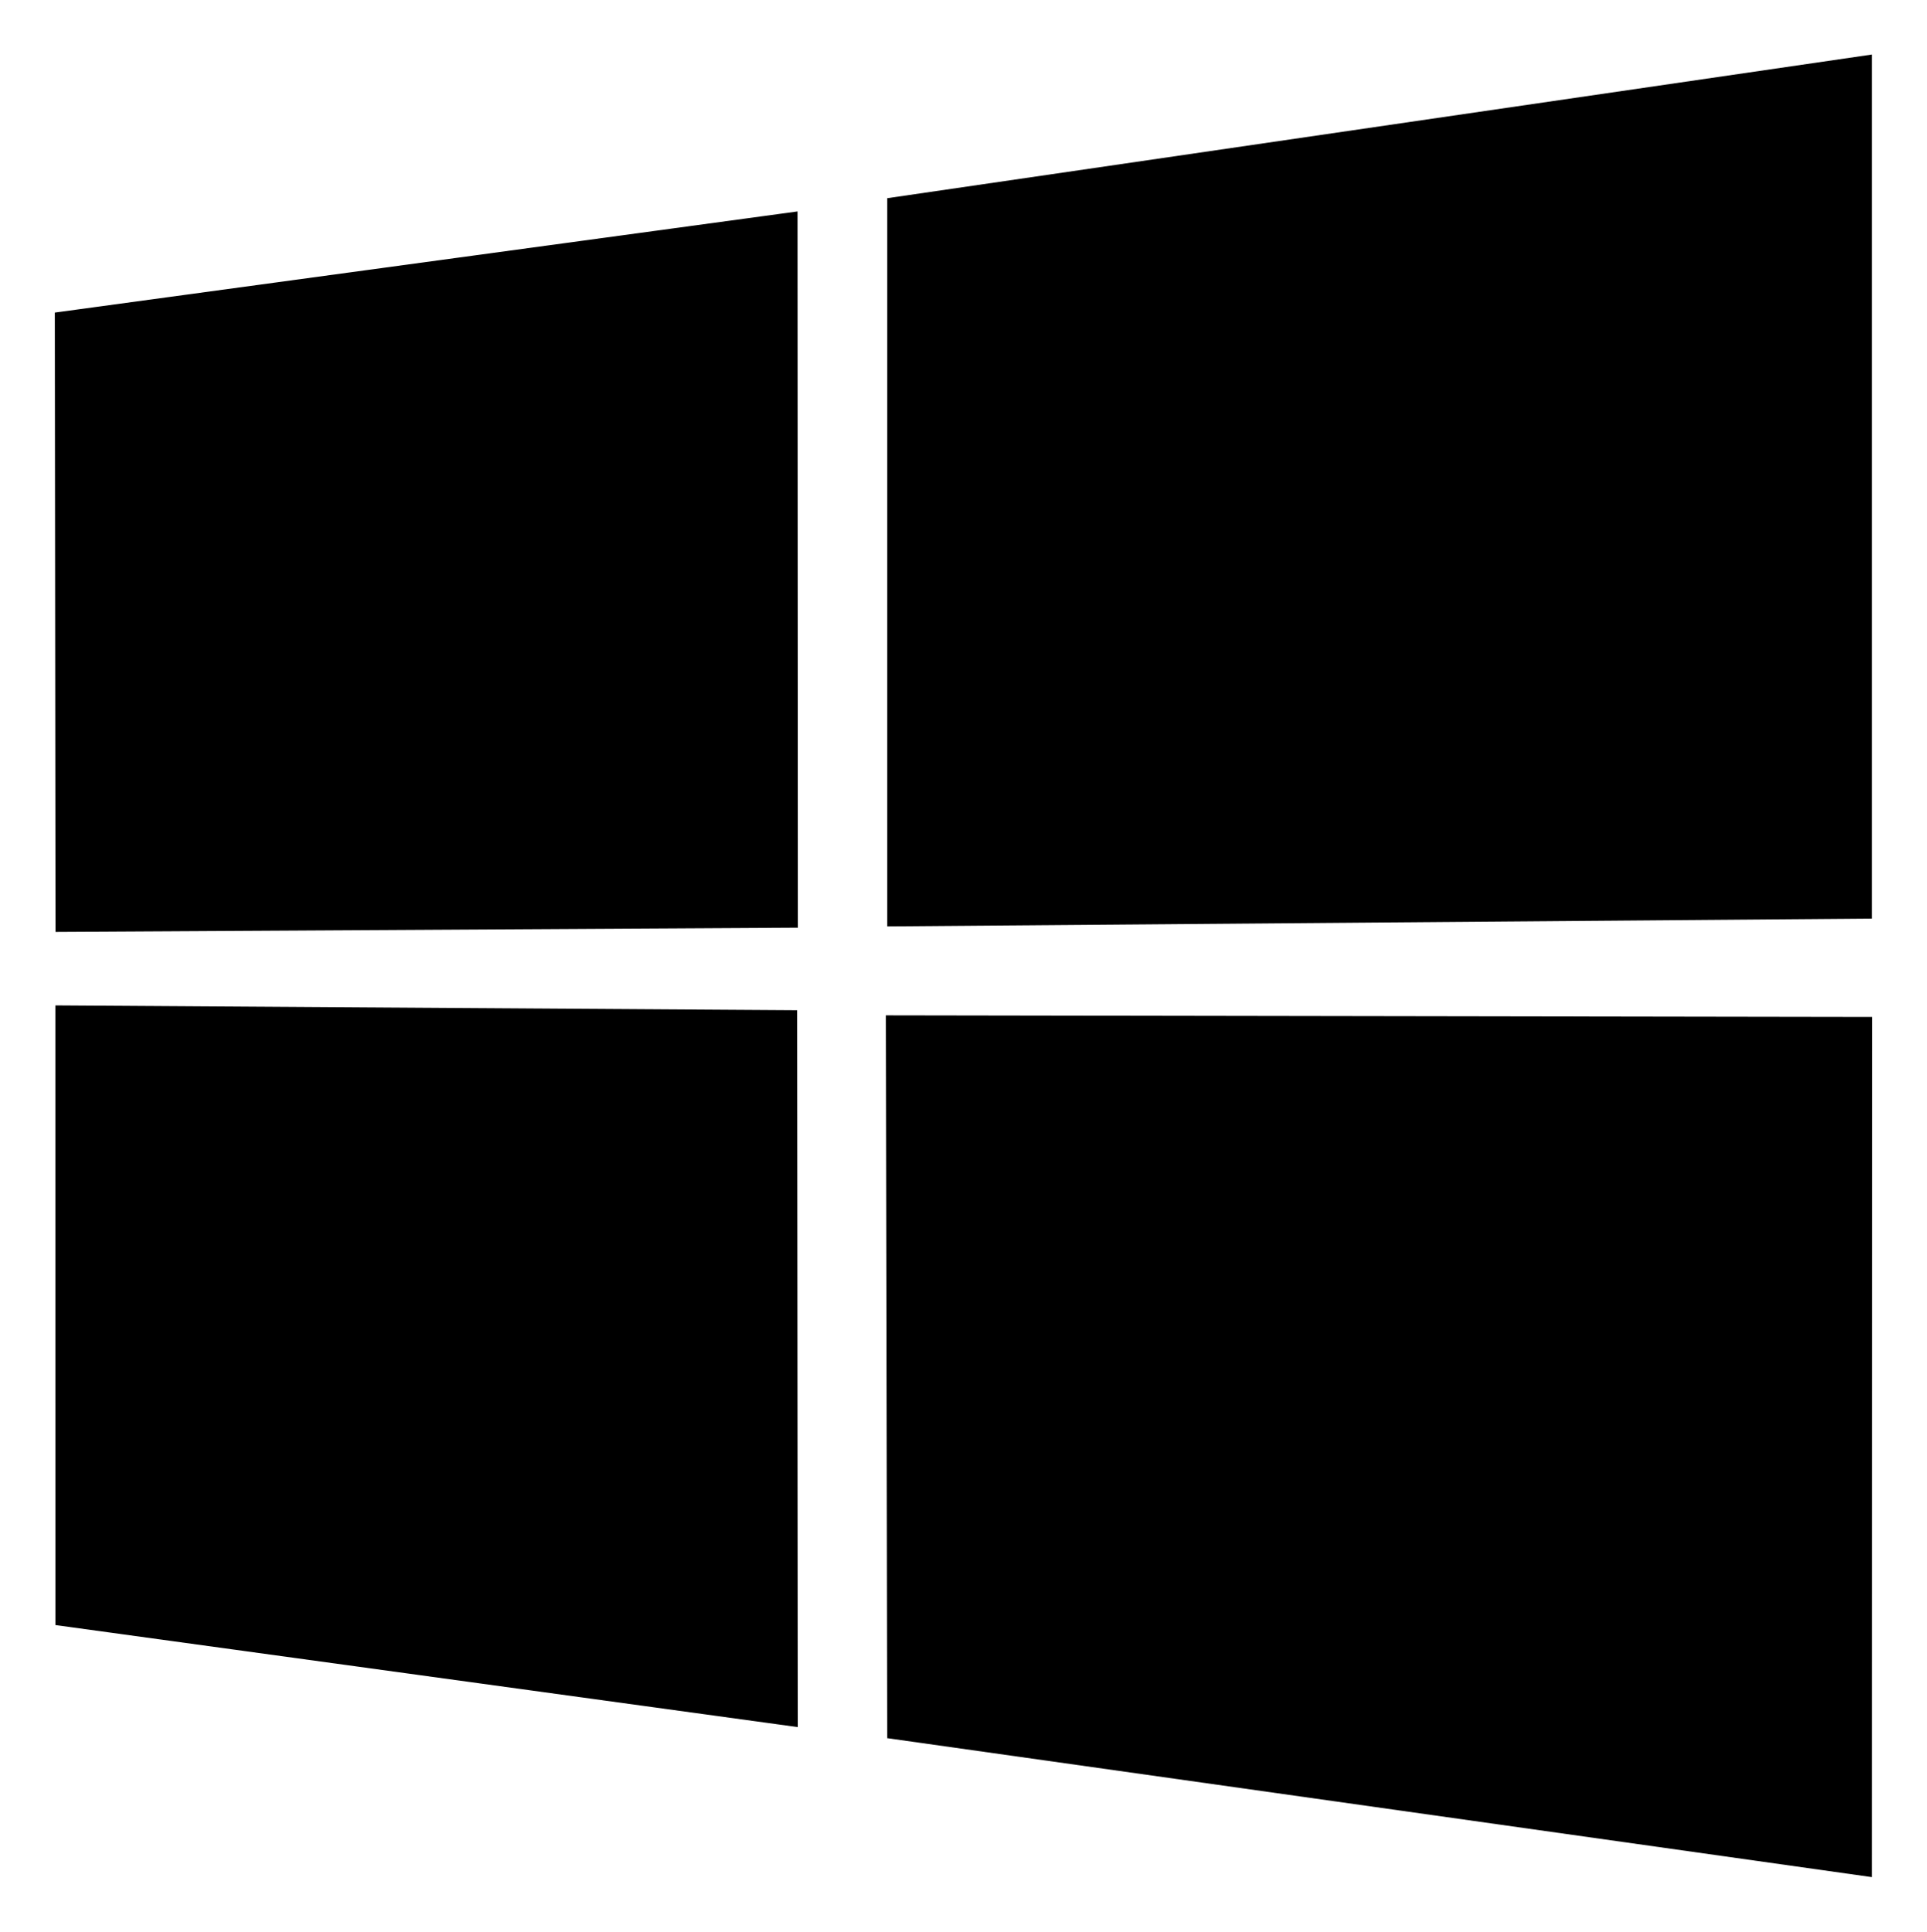 <?xml version="1.0" encoding="UTF-8" standalone="no"?>
<!DOCTYPE svg PUBLIC "-//W3C//DTD SVG 1.1//EN" "http://www.w3.org/Graphics/SVG/1.1/DTD/svg11.dtd">
<!-- Created with Inkscape (http://www.inkscape.org/) by Marsupilami -->
<svg
   xmlns:svg="http://www.w3.org/2000/svg"
   xmlns="http://www.w3.org/2000/svg"
   version="1.1"
   width="766"
   height="768"
   viewBox="-2.62 -2.62 92.565 92.834"
   id="svg8375">
  <defs
     id="defs8377" />
  <path
     d="M 0,12.402 35.687,7.542 35.703,41.964 0.033,42.167 z m 35.67,33.529 0.028,34.453 -35.67,-4.904 -0.002,-29.78 z M 39.996,6.906 87.315,0 l 0,41.527 -47.318,0.376 z M 87.326,46.255 87.315,87.595 39.996,80.916 39.93,46.178 z"
     id="path13" />
</svg>
<!-- version: 20110311, original size: 87.325668 87.594627, border: 3% -->
